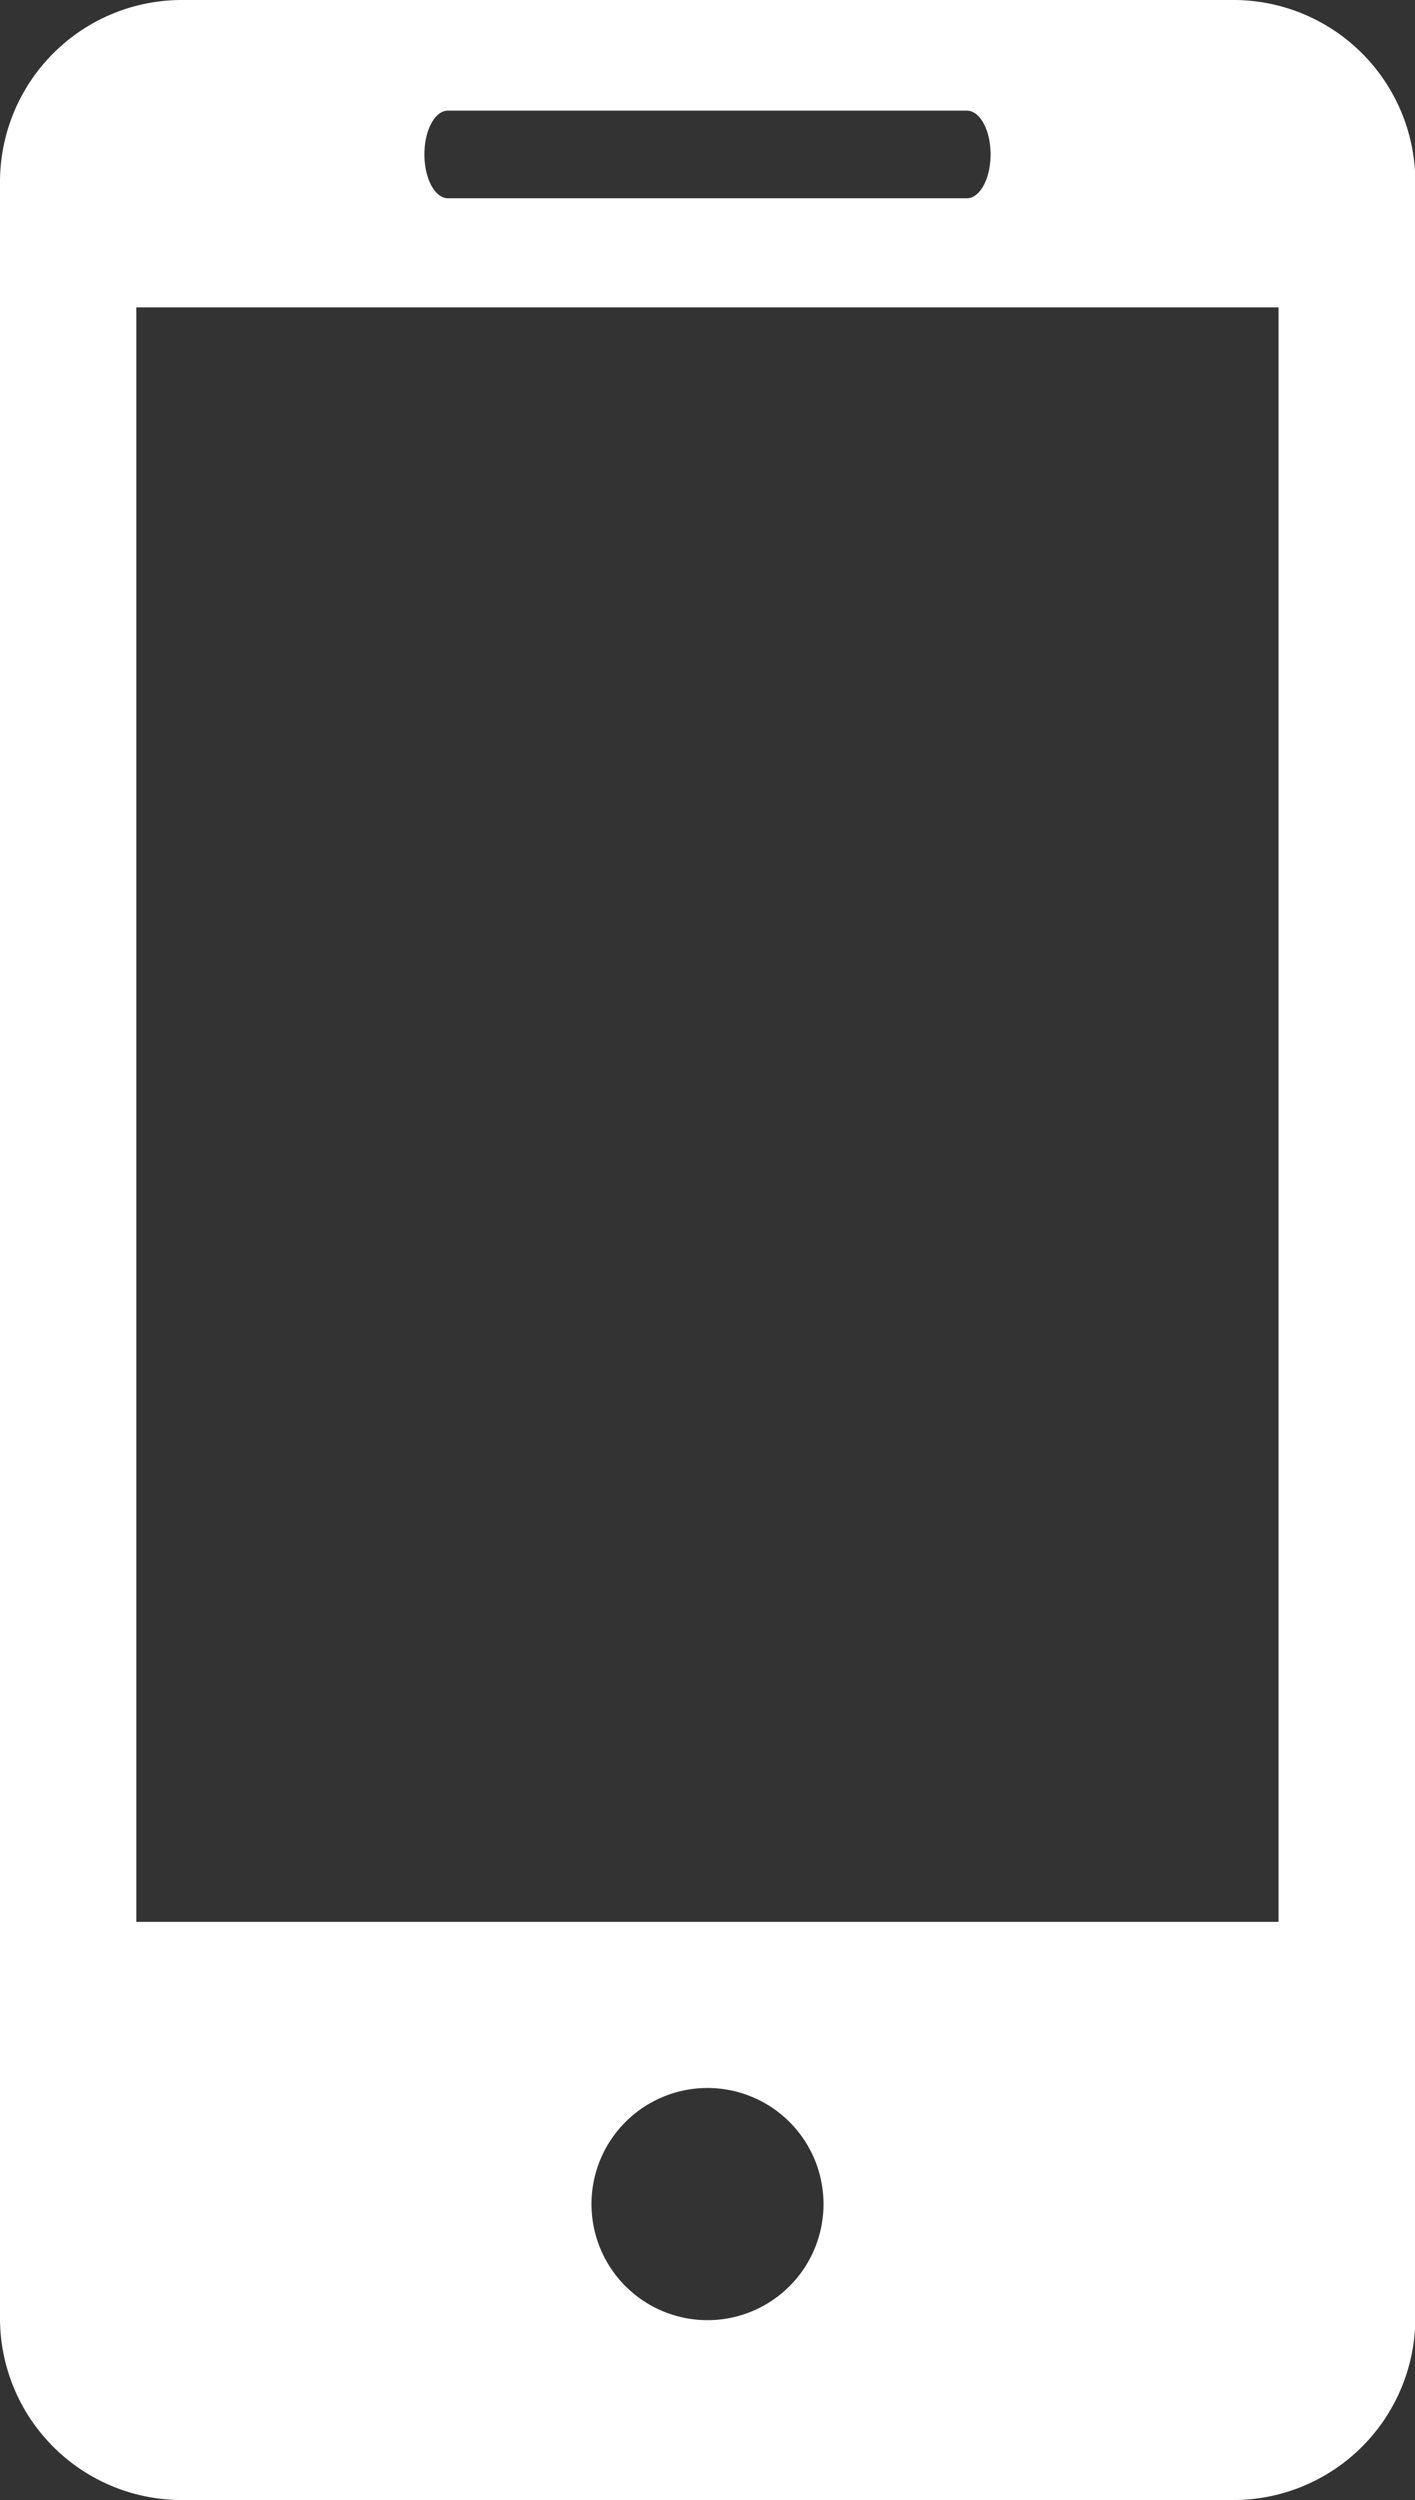 <svg id="Group_9493" data-name="Group 9493" xmlns="http://www.w3.org/2000/svg" xmlns:xlink="http://www.w3.org/1999/xlink" width="9.062" height="16" viewBox="0 0 9.062 16">
  <rect x="0" y="0" width="9.062" height="16" fill="#333333" stroke="none"/>
  <defs>
    <clipPath id="clip-path">
      <rect id="Rectangle_24642" data-name="Rectangle 24642" width="9.062" height="16" fill="#fff"/>
    </clipPath>
  </defs>
  <g id="Group_9487" data-name="Group 9487" transform="translate(0 0)" clip-path="url(#clip-path)">
    <path id="Path_8245" data-name="Path 8245" d="M7.9,0H1.164A1.165,1.165,0,0,0,0,1.166v13.67A1.164,1.164,0,0,0,1.164,16H7.9a1.165,1.165,0,0,0,1.164-1.164V1.166A1.165,1.165,0,0,0,7.9,0M2.869.708H6.192c.084,0,.152.125.152.28s-.068.281-.152.281H2.869c-.084,0-.151-.126-.151-.281s.067-.28.151-.28M4.531,14.849a.743.743,0,1,1,.743-.744.743.743,0,0,1-.743.744M8.188,12.3H.873V1.967H8.188Z" transform="translate(0 0)" fill="#fff"/>
  </g>
</svg>
